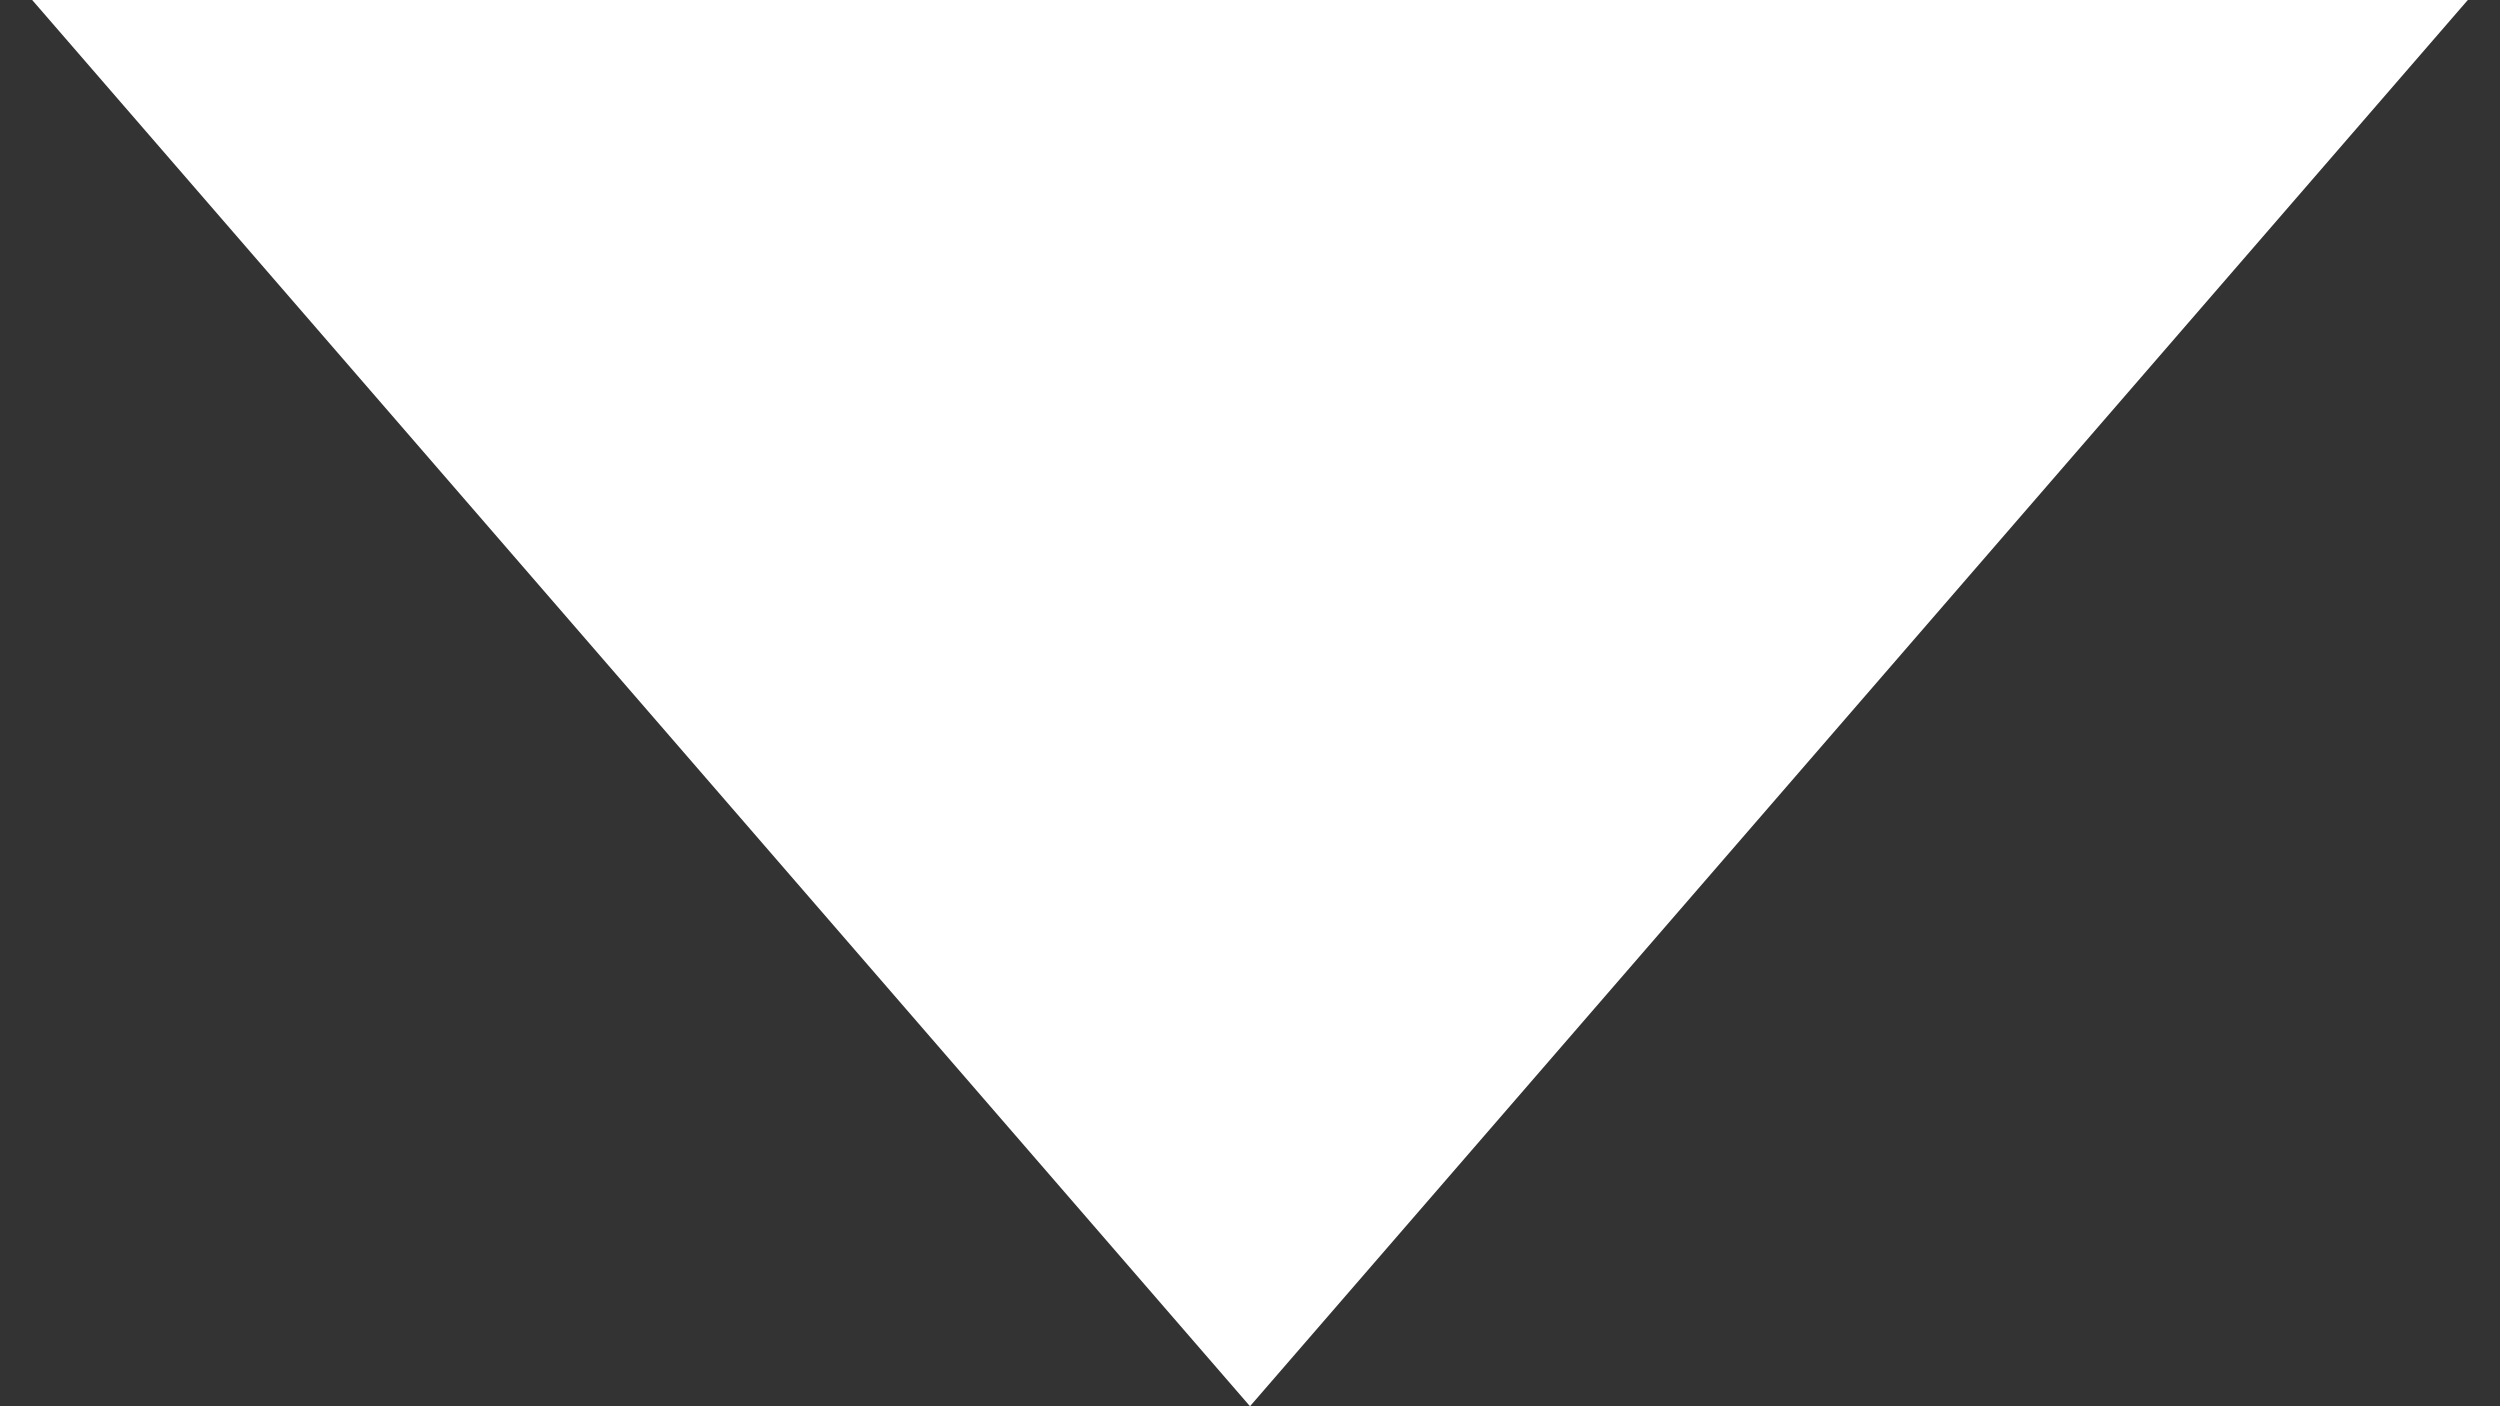 <svg width="16" height="9" viewBox="0 0 16 9" fill="none" xmlns="http://www.w3.org/2000/svg">
<rect x="0" y="0" width="16" height="9" fill="#333333" stroke="none"/>
<path d="M8 9L0.206 -1.4682e-06L15.794 -1.05412e-07L8 9Z" fill="white"/>
</svg>
